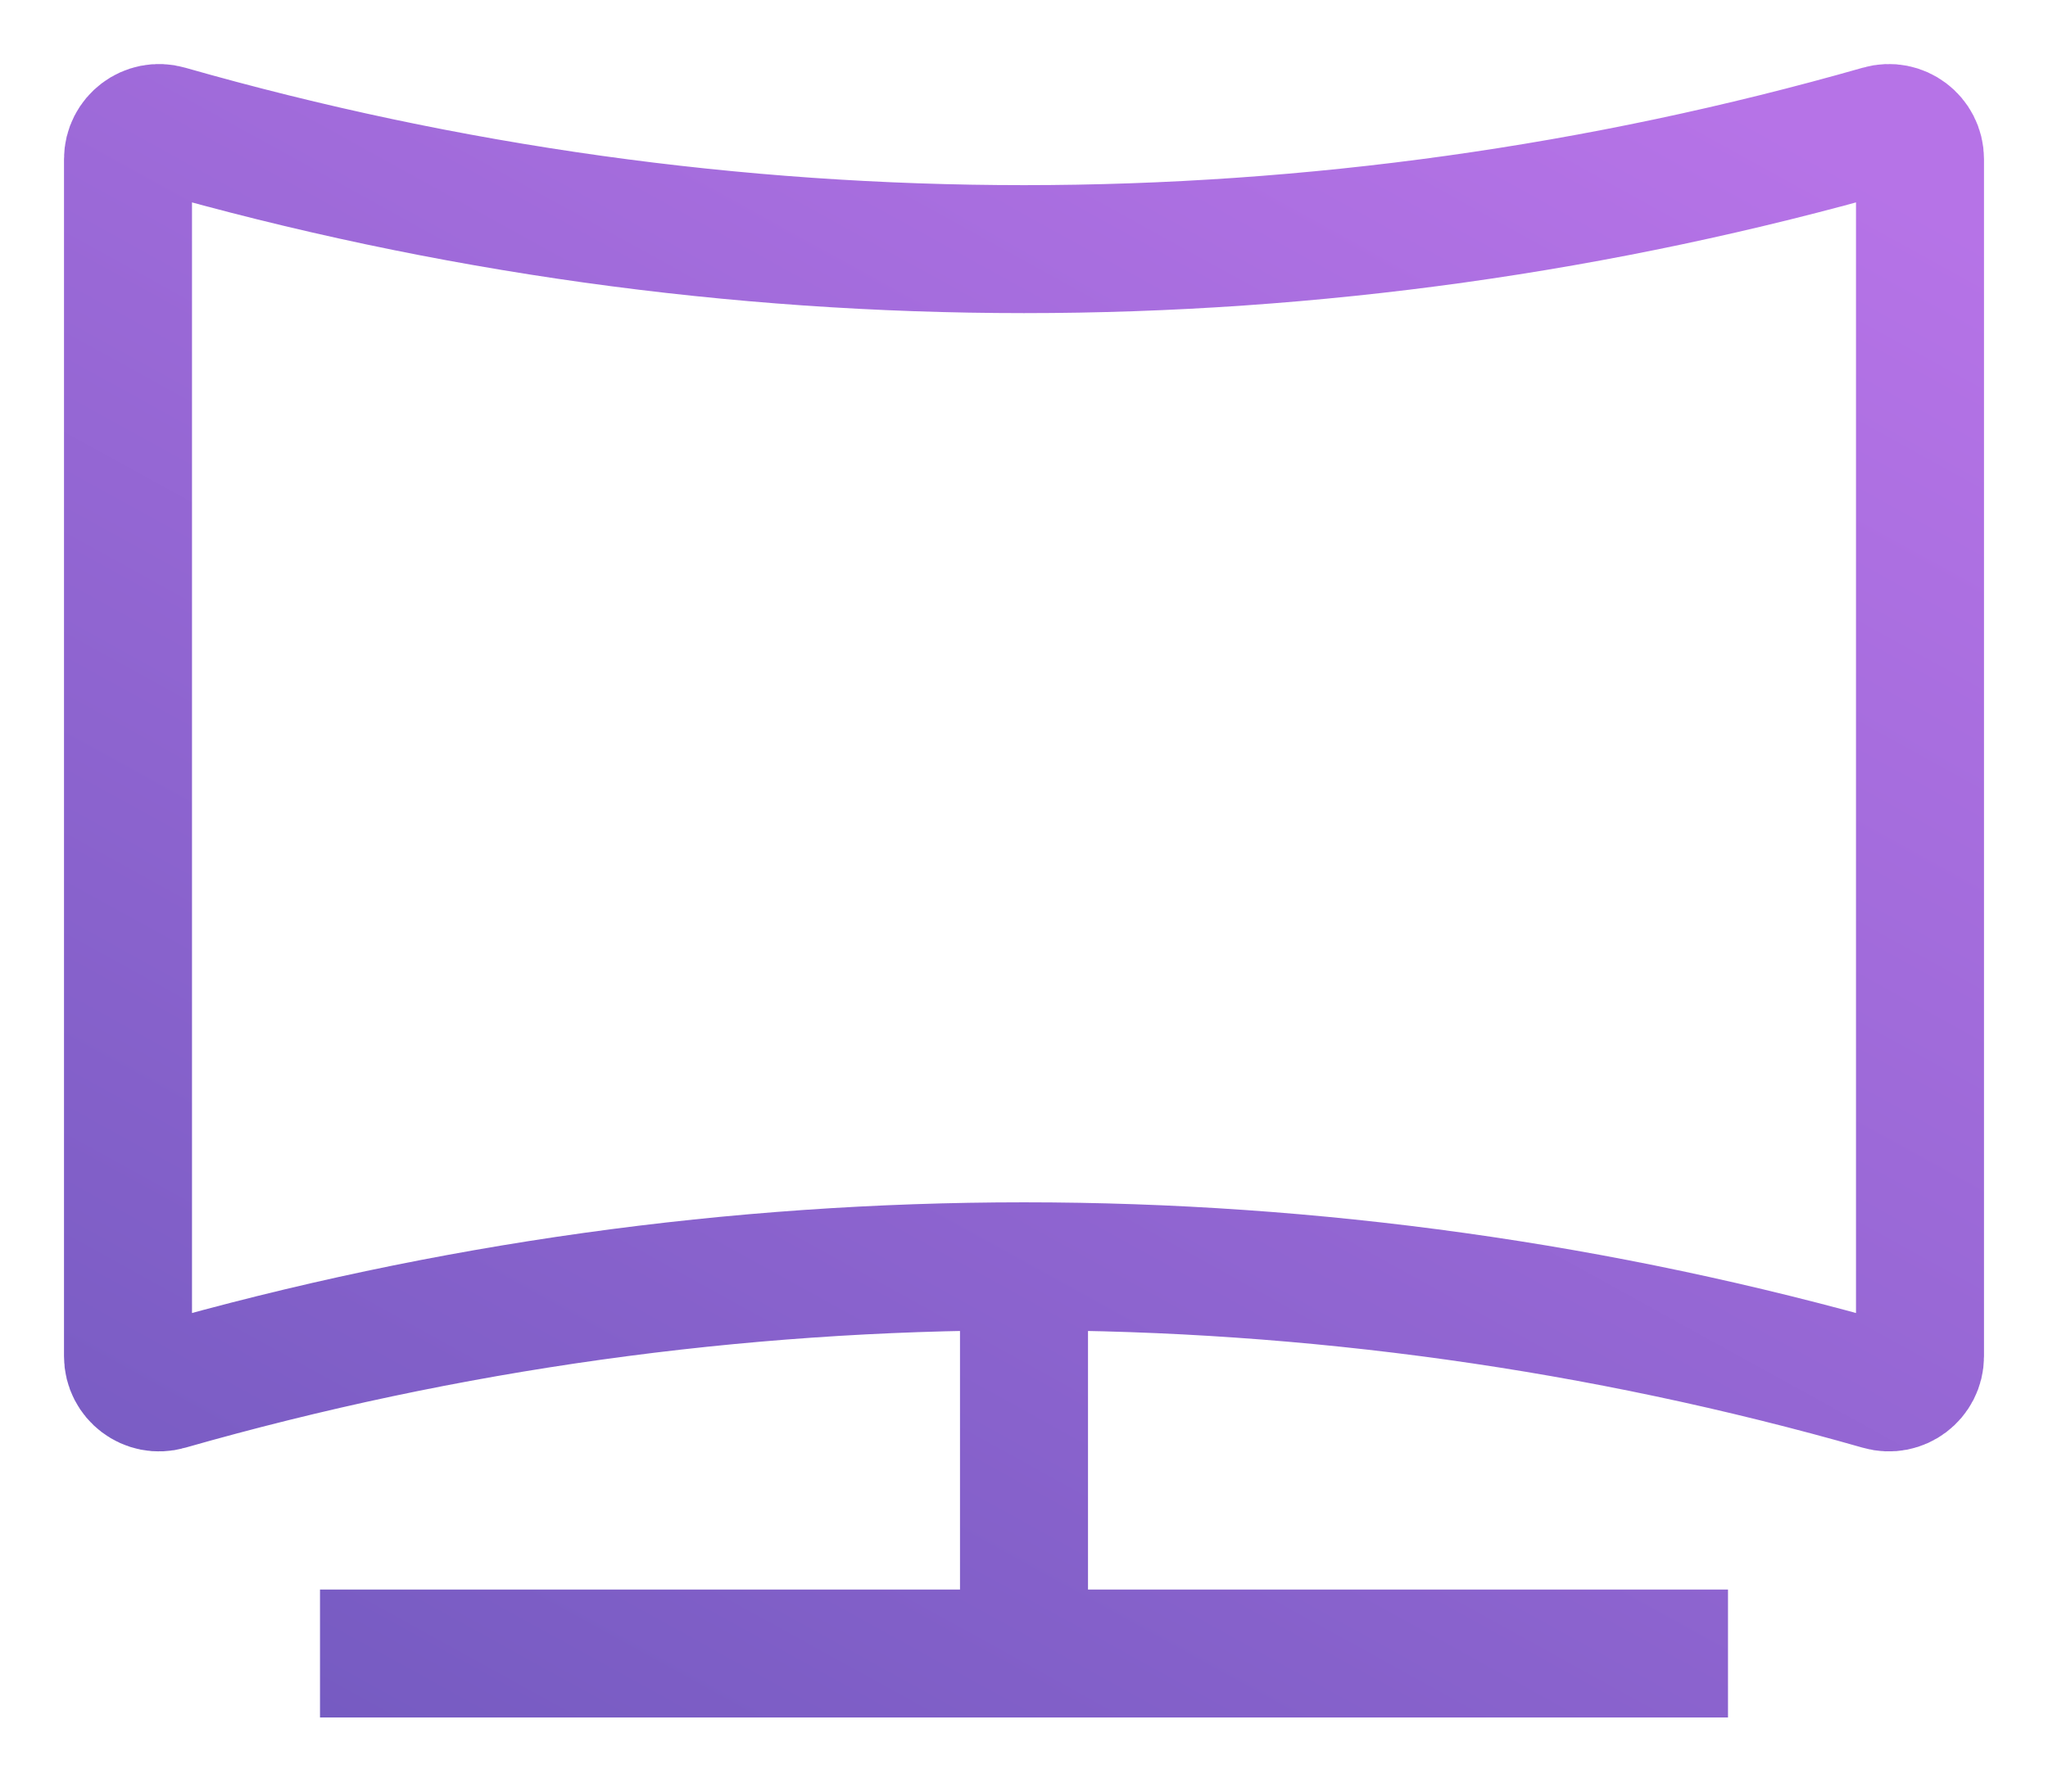 <svg width="16" height="14" viewBox="0 0 16 14" fill="none" xmlns="http://www.w3.org/2000/svg">
<path d="M2.5 12.921H13.5M8 9.921V13.421M14.69 10.832C10.317 9.583 5.683 9.583 1.31 10.832C1.155 10.877 1 10.76 1 10.598L1 1.244C1 1.082 1.155 0.965 1.31 1.01C5.683 2.259 10.317 2.259 14.69 1.01C14.845 0.965 15 1.082 15 1.244V10.598C15 10.76 14.845 10.877 14.69 10.832Z" stroke="url(#paint0_linear)"/>
<defs>
<linearGradient id="paint0_linear" x1="1" y1="13.421" x2="9.268" y2="-1.559" gradientUnits="userSpaceOnUse">
<stop stop-color="#735AC0"/>
<stop offset="1" stop-color="#B673E7"/>
</linearGradient>
</defs>
</svg>
